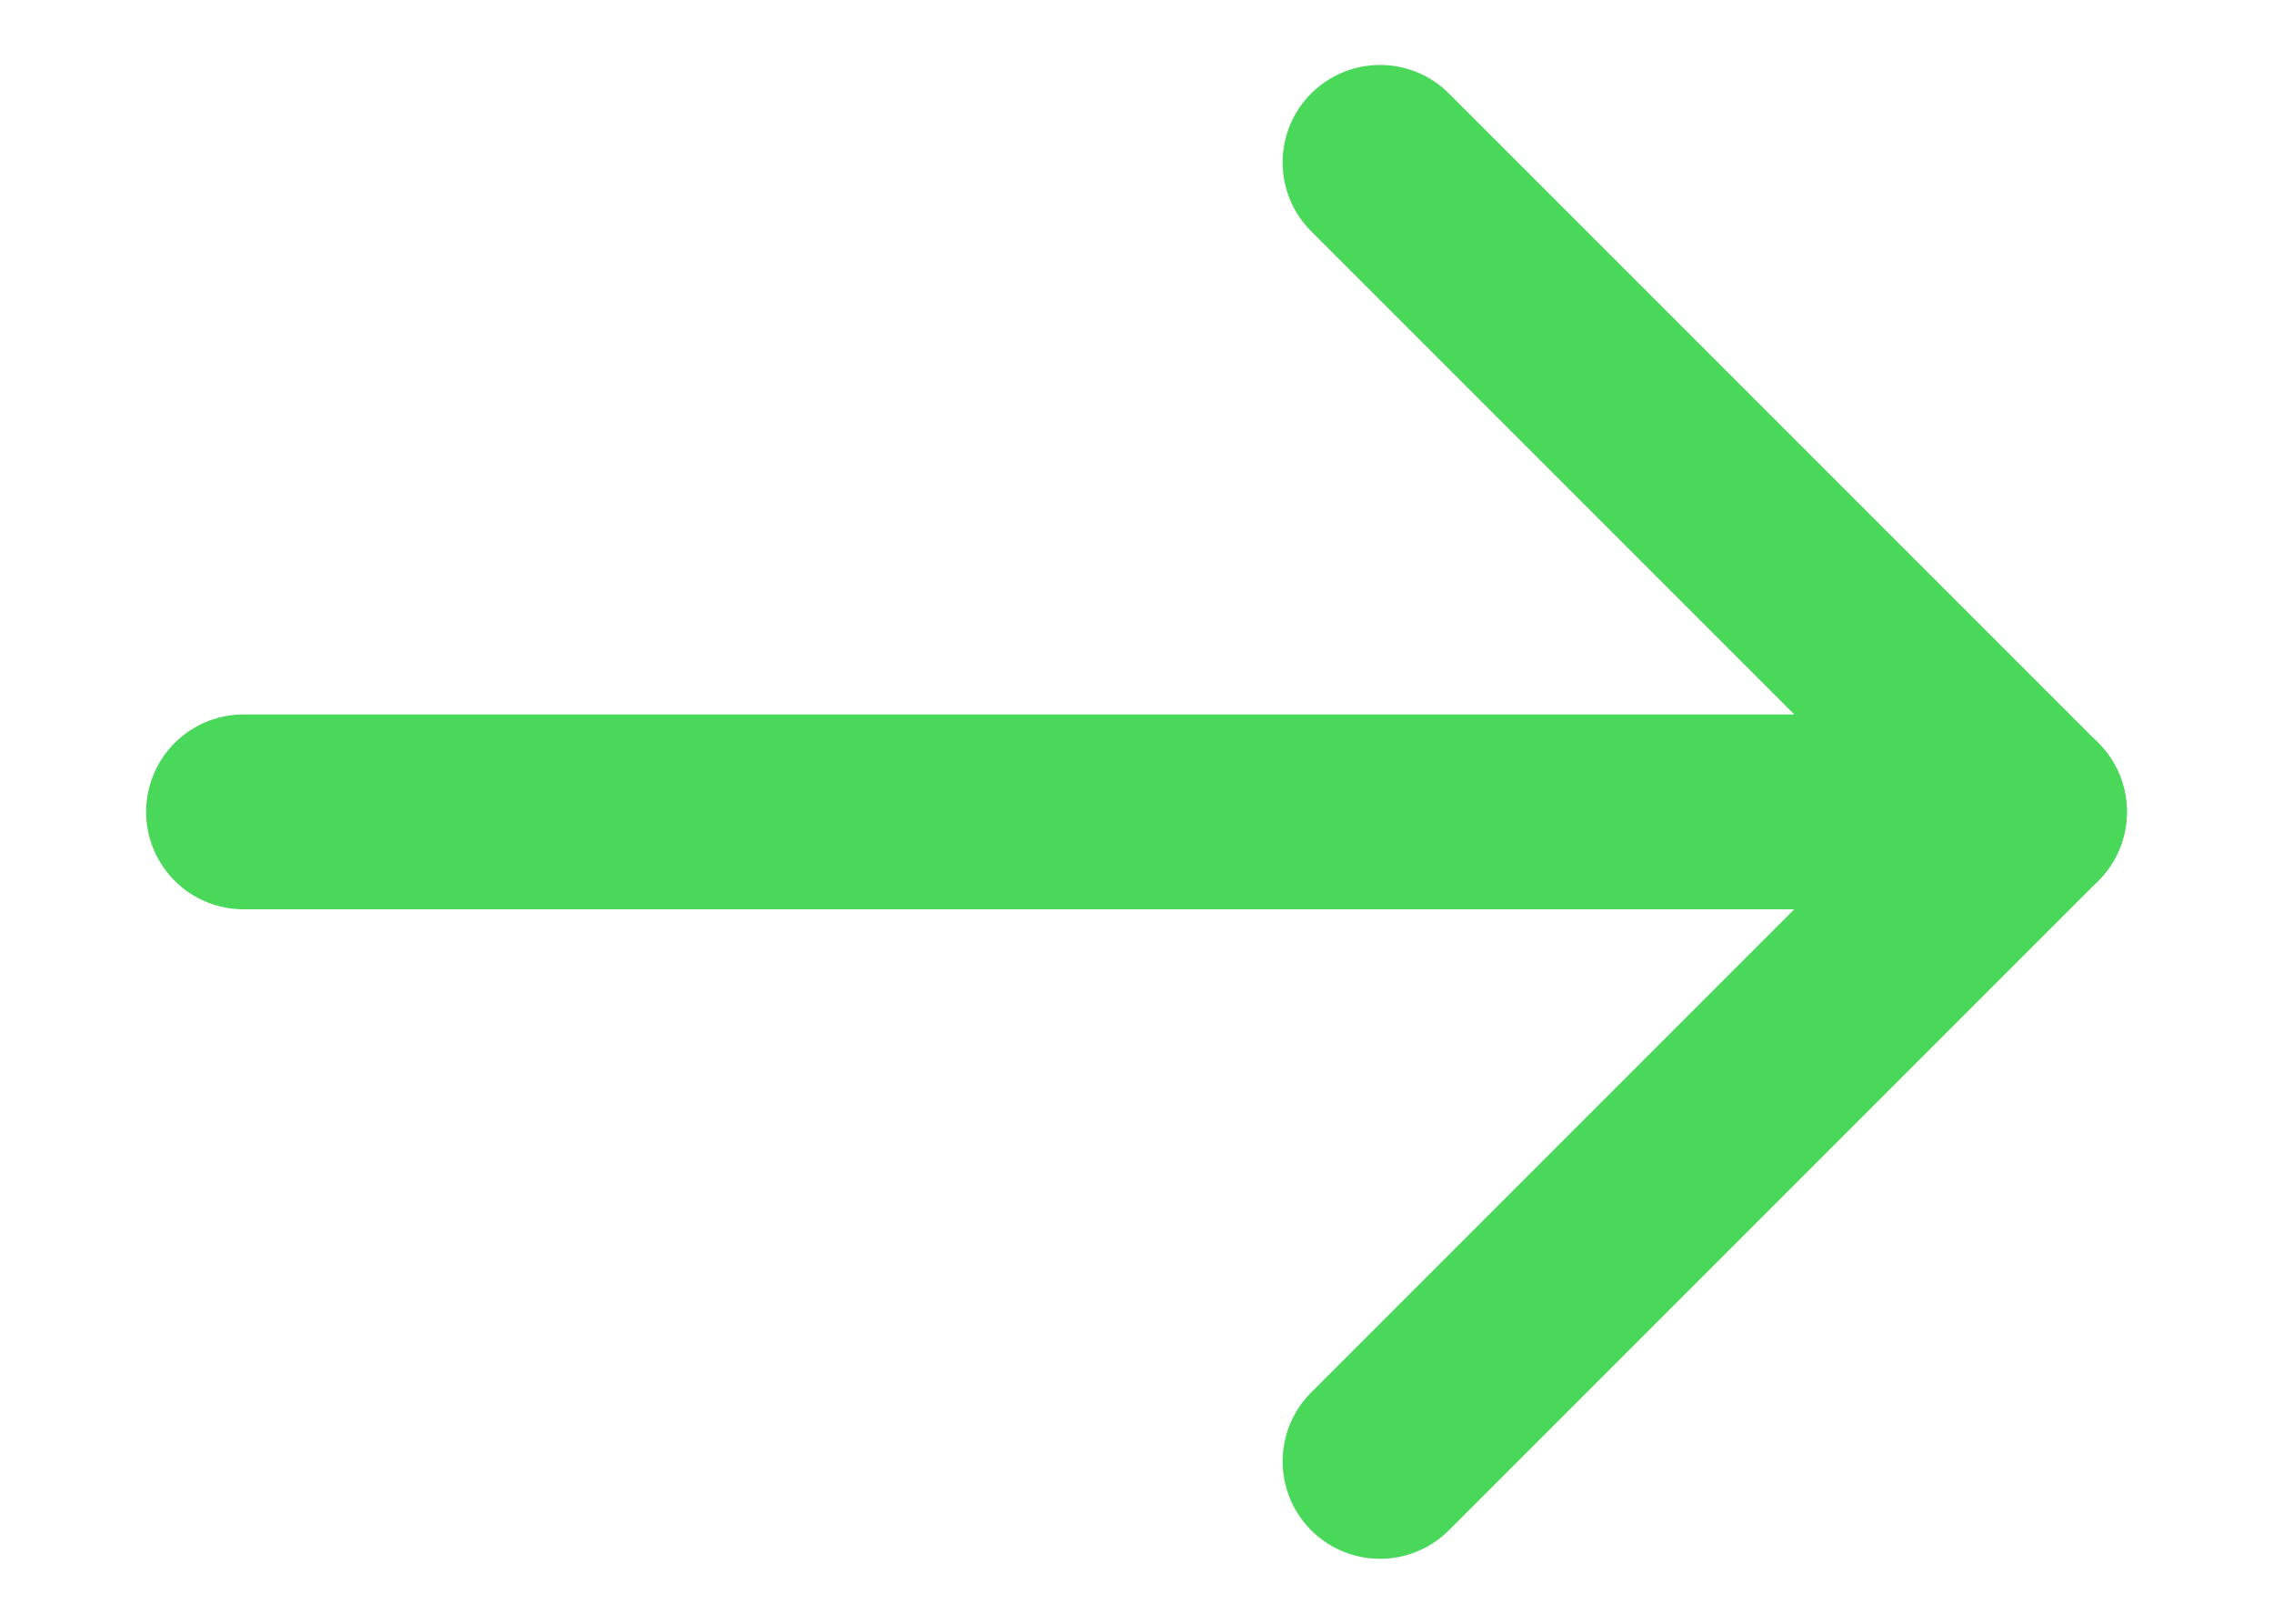 <svg width="14" height="10" viewBox="0 0 14 10" fill="none" xmlns="http://www.w3.org/2000/svg">
<path d="M8.5 9L12.5 5L8.5 1" stroke="#49d859" stroke-width="1.2" stroke-linecap="round" stroke-linejoin="round"/>
<path d="M12.5 5L1.5 5" stroke="#49d859" stroke-width="1.2" stroke-linecap="round" stroke-linejoin="round"/>
</svg>
